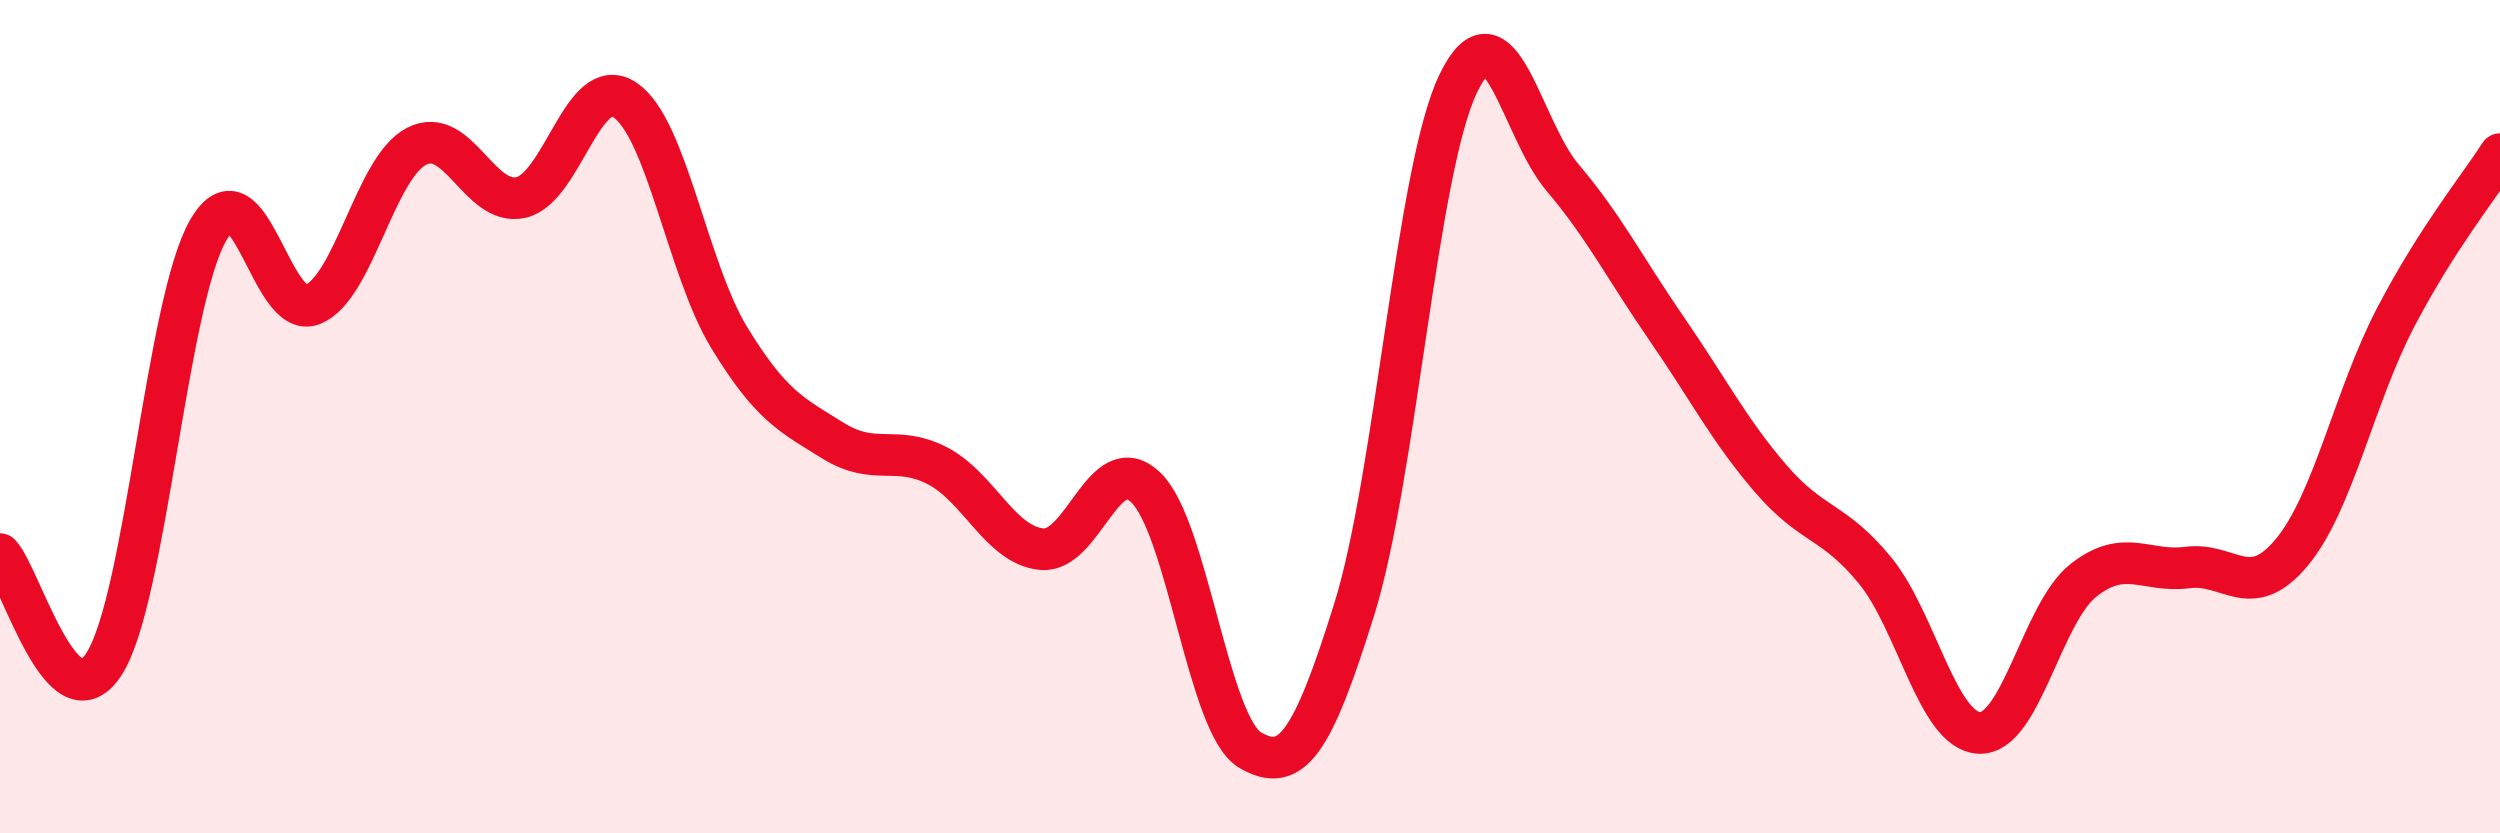 
    <svg width="60" height="20" viewBox="0 0 60 20" xmlns="http://www.w3.org/2000/svg">
      <path
        d="M 0,13.3 C 0.5,13.83 1.5,17.49 2.5,15.93 C 3.5,14.37 4,7.24 5,5.52 C 6,3.8 6.5,7.71 7.5,7.31 C 8.5,6.91 9,4.02 10,3.51 C 11,3 11.5,4.96 12.5,4.74 C 13.5,4.52 14,1.73 15,2.4 C 16,3.07 16.5,6.46 17.5,8.1 C 18.5,9.74 19,9.96 20,10.58 C 21,11.2 21.5,10.66 22.5,11.18 C 23.5,11.7 24,13.08 25,13.18 C 26,13.28 26.5,10.74 27.5,11.7 C 28.5,12.66 29,17.41 30,18 C 31,18.59 31.5,17.83 32.5,14.63 C 33.5,11.43 34,4.07 35,2 C 36,-0.07 36.5,3.08 37.5,4.26 C 38.5,5.44 39,6.44 40,7.89 C 41,9.34 41.5,10.33 42.5,11.49 C 43.5,12.65 44,12.47 45,13.69 C 46,14.91 46.5,17.54 47.5,17.59 C 48.5,17.64 49,14.72 50,13.93 C 51,13.14 51.5,13.75 52.5,13.62 C 53.5,13.49 54,14.46 55,13.26 C 56,12.06 56.5,9.52 57.5,7.61 C 58.5,5.7 59.5,4.48 60,3.7L60 20L0 20Z"
        fill="#EB0A25"
        opacity="0.1"
        stroke-linecap="round"
        stroke-linejoin="round"
      />
      <path
        d="M 0,13.3 C 0.5,13.83 1.5,17.49 2.5,15.93 C 3.5,14.37 4,7.24 5,5.52 C 6,3.8 6.5,7.71 7.5,7.31 C 8.5,6.91 9,4.02 10,3.51 C 11,3 11.5,4.96 12.5,4.74 C 13.5,4.52 14,1.73 15,2.4 C 16,3.07 16.5,6.46 17.5,8.1 C 18.5,9.74 19,9.96 20,10.58 C 21,11.2 21.5,10.66 22.5,11.18 C 23.5,11.7 24,13.08 25,13.18 C 26,13.28 26.5,10.74 27.5,11.7 C 28.5,12.66 29,17.41 30,18 C 31,18.59 31.5,17.83 32.5,14.63 C 33.5,11.43 34,4.07 35,2 C 36,-0.07 36.5,3.08 37.5,4.26 C 38.5,5.44 39,6.44 40,7.89 C 41,9.34 41.5,10.33 42.5,11.49 C 43.5,12.65 44,12.47 45,13.69 C 46,14.91 46.5,17.54 47.5,17.59 C 48.5,17.64 49,14.72 50,13.93 C 51,13.14 51.5,13.75 52.5,13.62 C 53.5,13.49 54,14.46 55,13.26 C 56,12.06 56.5,9.52 57.5,7.61 C 58.5,5.7 59.5,4.48 60,3.7"
        stroke="#EB0A25"
        stroke-width="1"
        fill="none"
        stroke-linecap="round"
        stroke-linejoin="round"
      />
    </svg>
  
